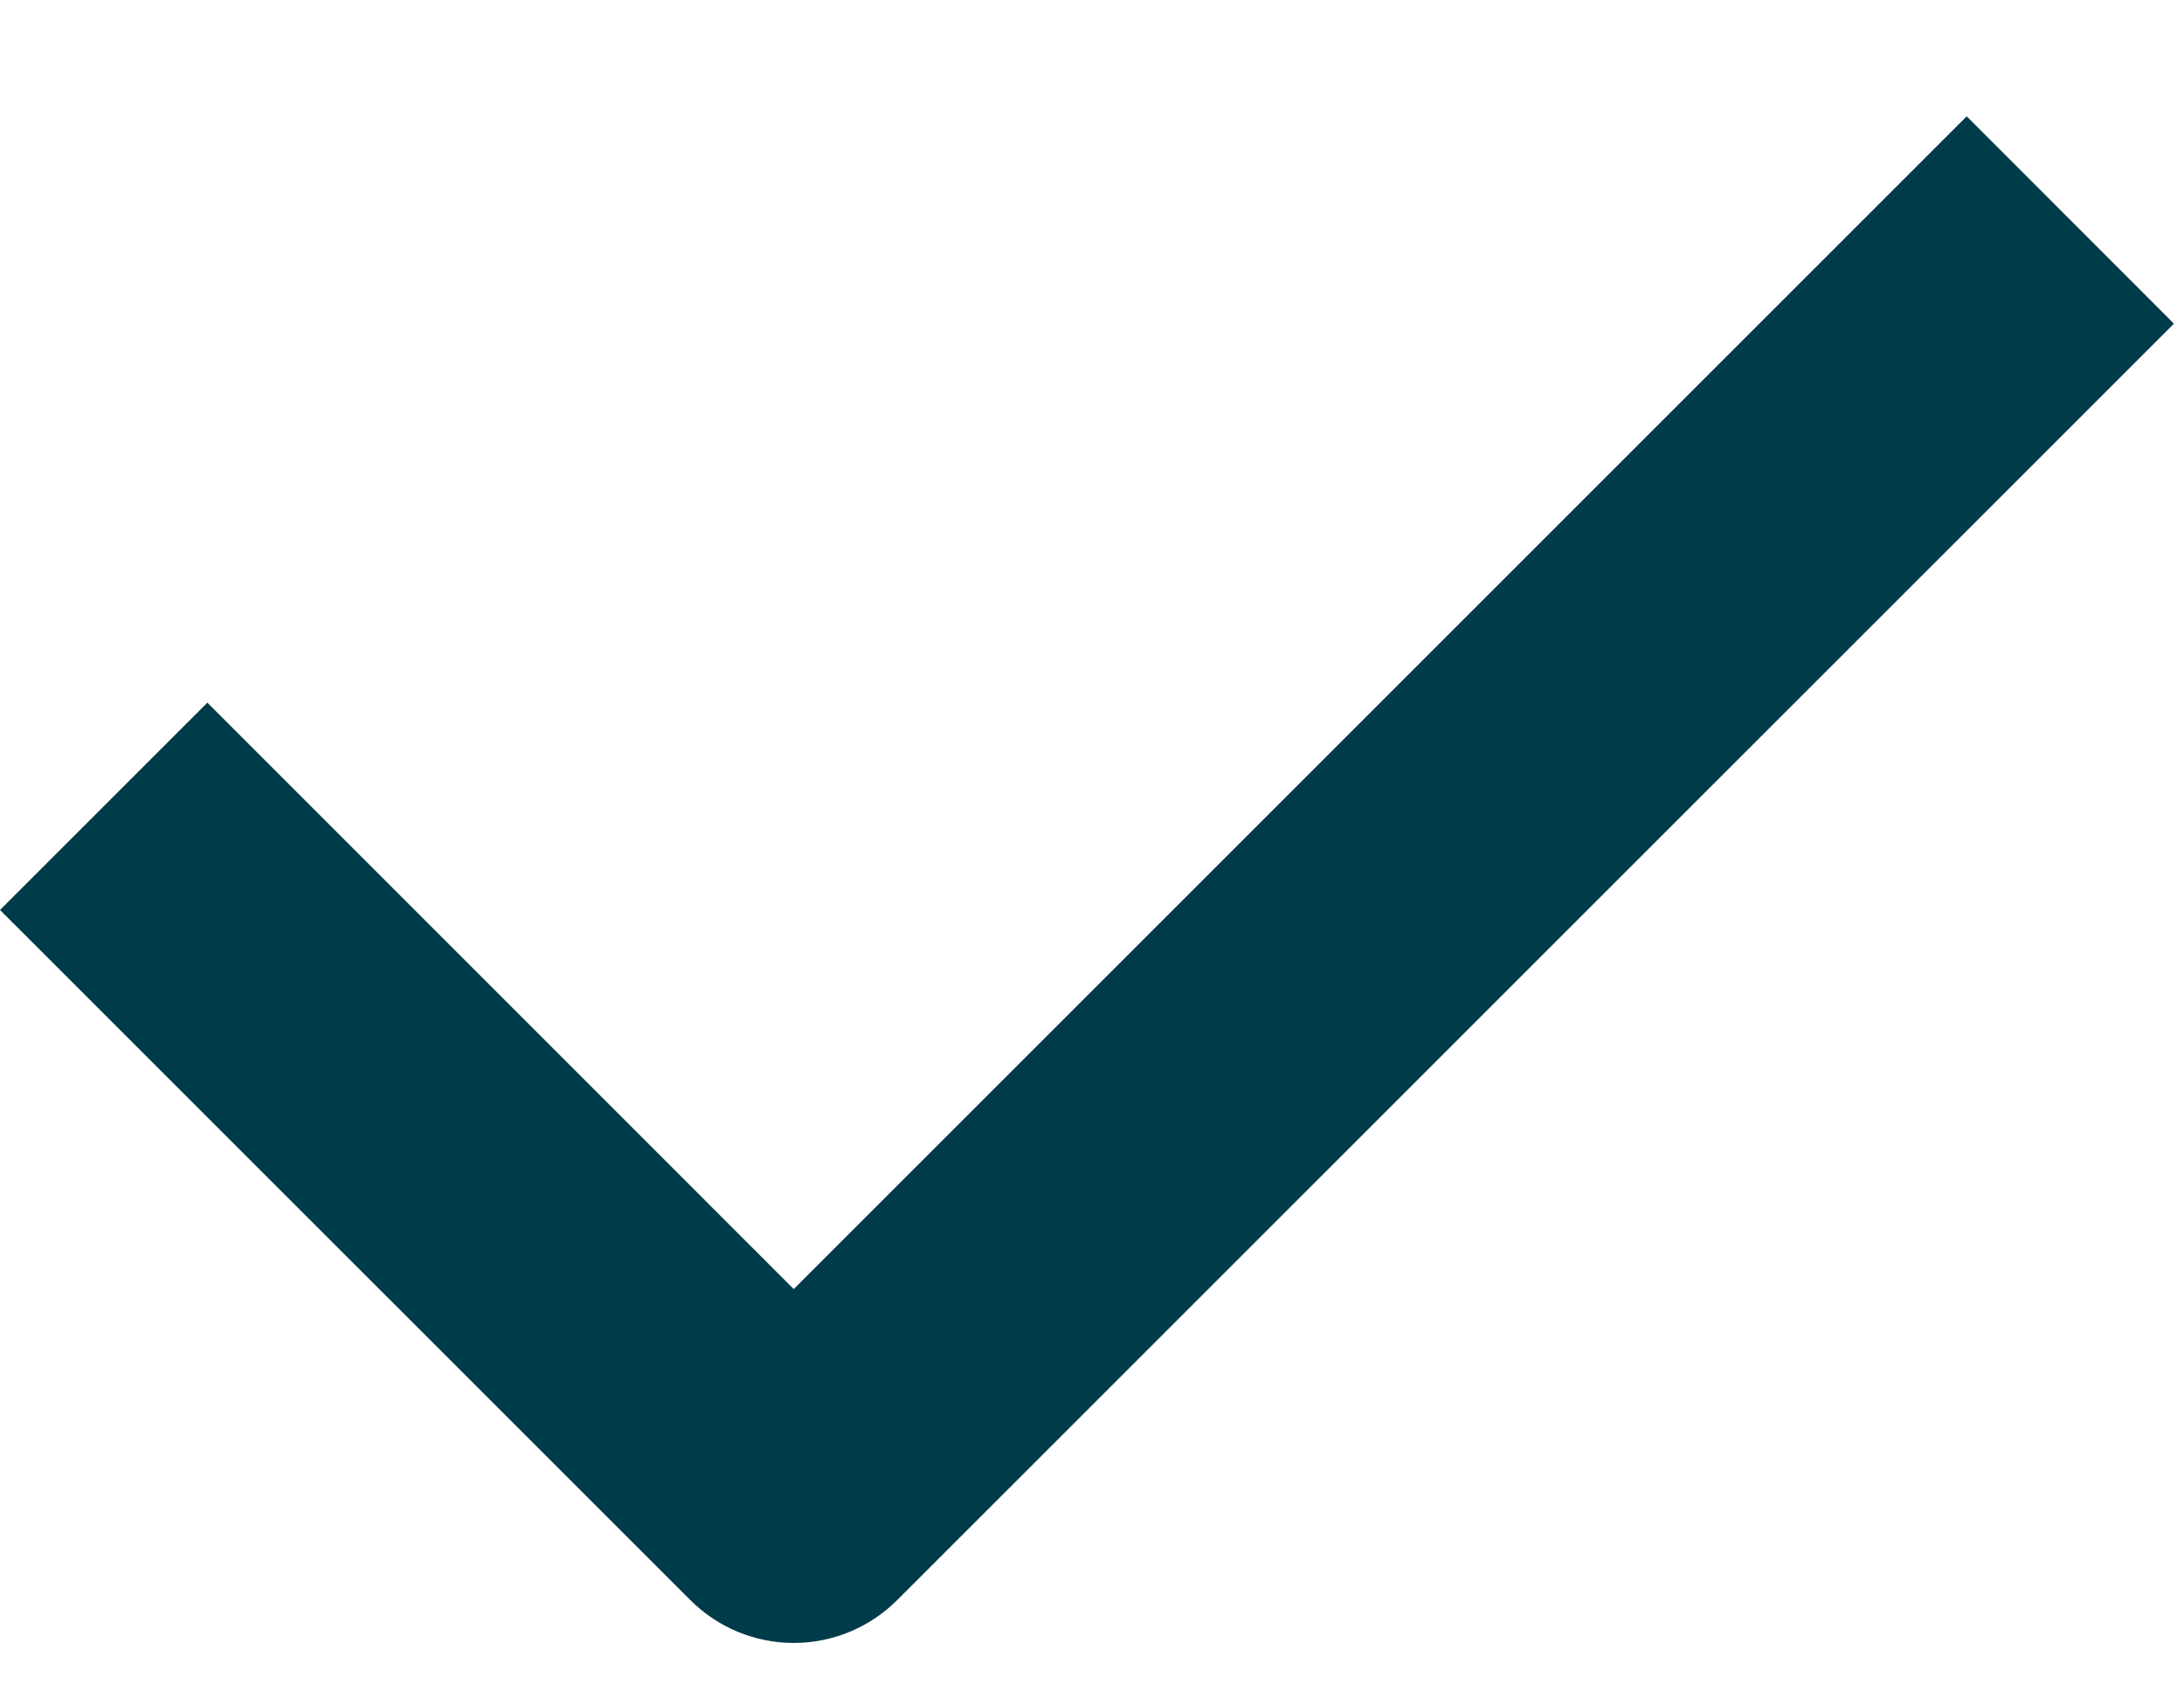 <svg width="18" height="14" viewBox="0 0 18 14" fill="none" xmlns="http://www.w3.org/2000/svg">
<path d="M6.542 13.543C6.221 13.543 5.914 13.415 5.688 13.188L0 7.501L1.709 5.792L6.542 10.626L16.209 0.959L17.917 2.668L7.396 13.188C7.17 13.415 6.862 13.543 6.542 13.543Z" fill="#003B49"/>
</svg>
